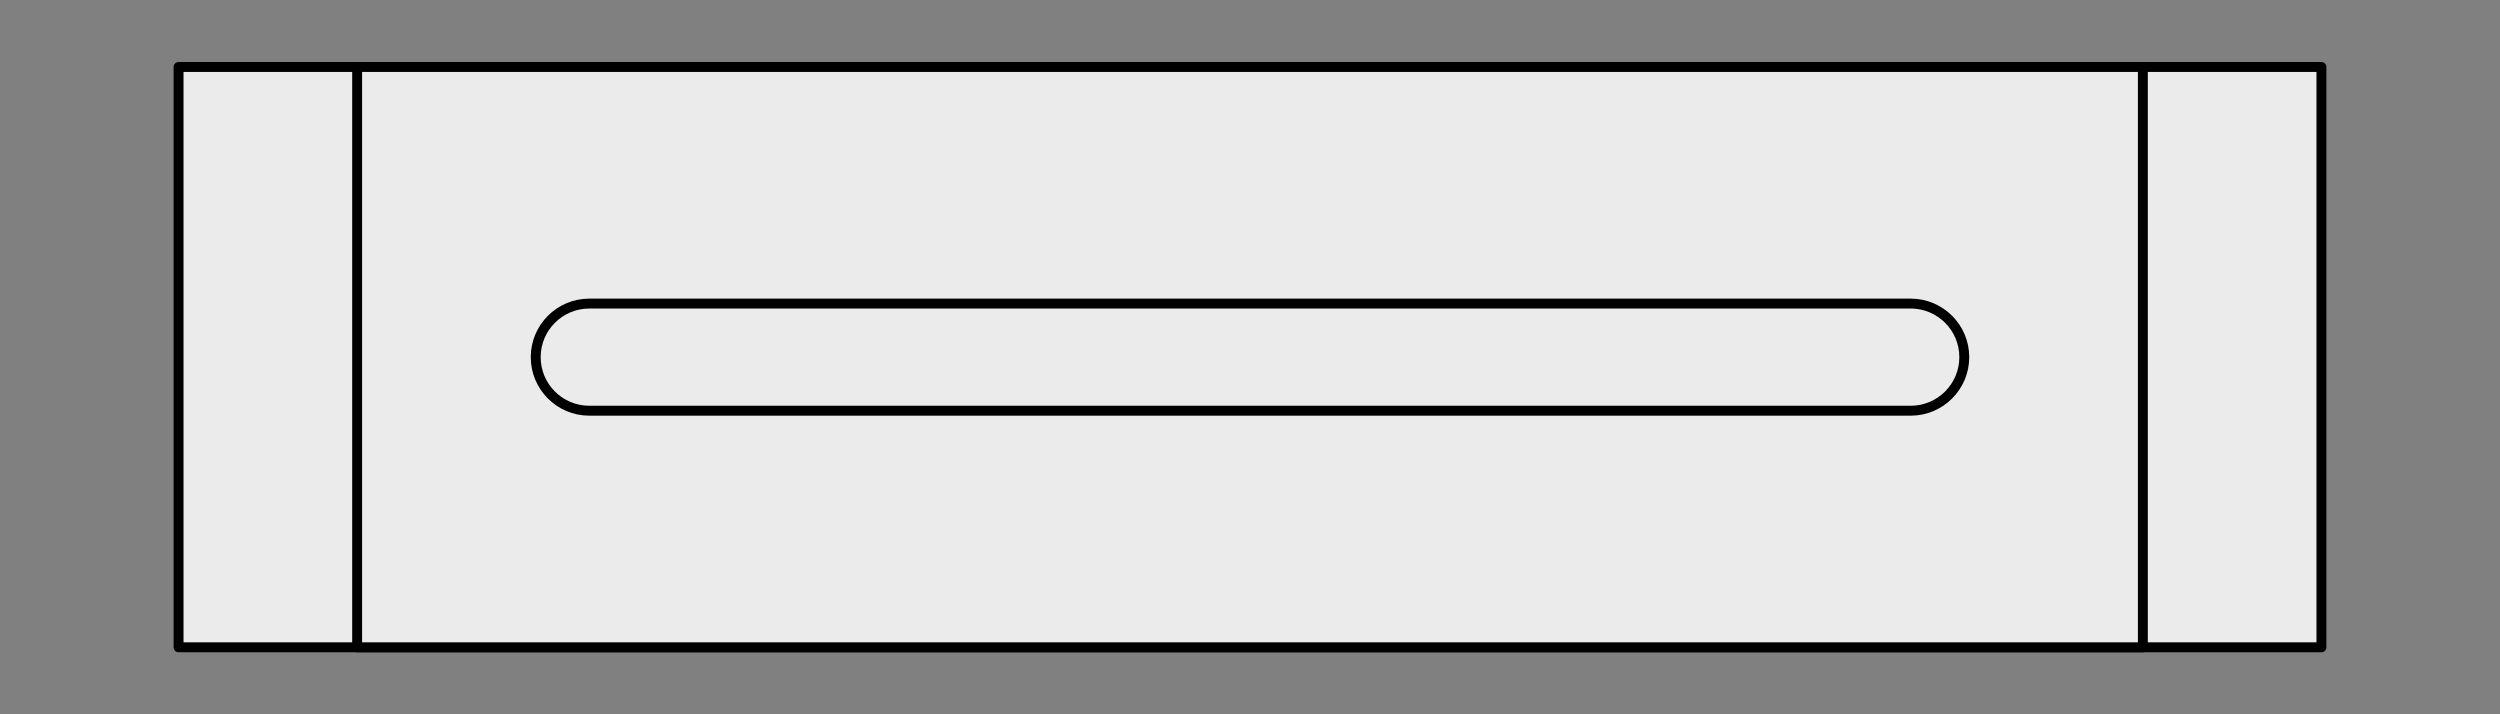 <?xml version="1.0" encoding="UTF-8" standalone="no"?><!DOCTYPE svg PUBLIC "-//W3C//DTD SVG 1.1//EN" "http://www.w3.org/Graphics/SVG/1.1/DTD/svg11.dtd"><svg width="100%" height="100%" viewBox="0 0 2100 600" version="1.1" xmlns="http://www.w3.org/2000/svg" xmlns:xlink="http://www.w3.org/1999/xlink" xml:space="preserve" xmlns:serif="http://www.serif.com/" style="fill-rule:evenodd;clip-rule:evenodd;stroke-linecap:round;stroke-linejoin:round;stroke-miterlimit:1.5;"><rect x="0" y="0" width="2100" height="600" fill="#808080" stroke="none"/><rect x="150" y="56.25" width="1800" height="487.5" style="fill:#ebebeb;stroke:#000;stroke-width:8.33px;"/><rect x="300" y="56.25" width="1500" height="487.5" style="fill:#ebebeb;stroke:#000;stroke-width:8.33px;"/><path d="M1650,300c0,-24.836 -20.164,-45 -45,-45l-1110,0c-24.836,0 -45,20.164 -45,45c0,24.836 20.164,45 45,45l1110,0c24.836,0 45,-20.164 45,-45Z" style="fill:#ebebeb;stroke:#000;stroke-width:8.33px;"/></svg>